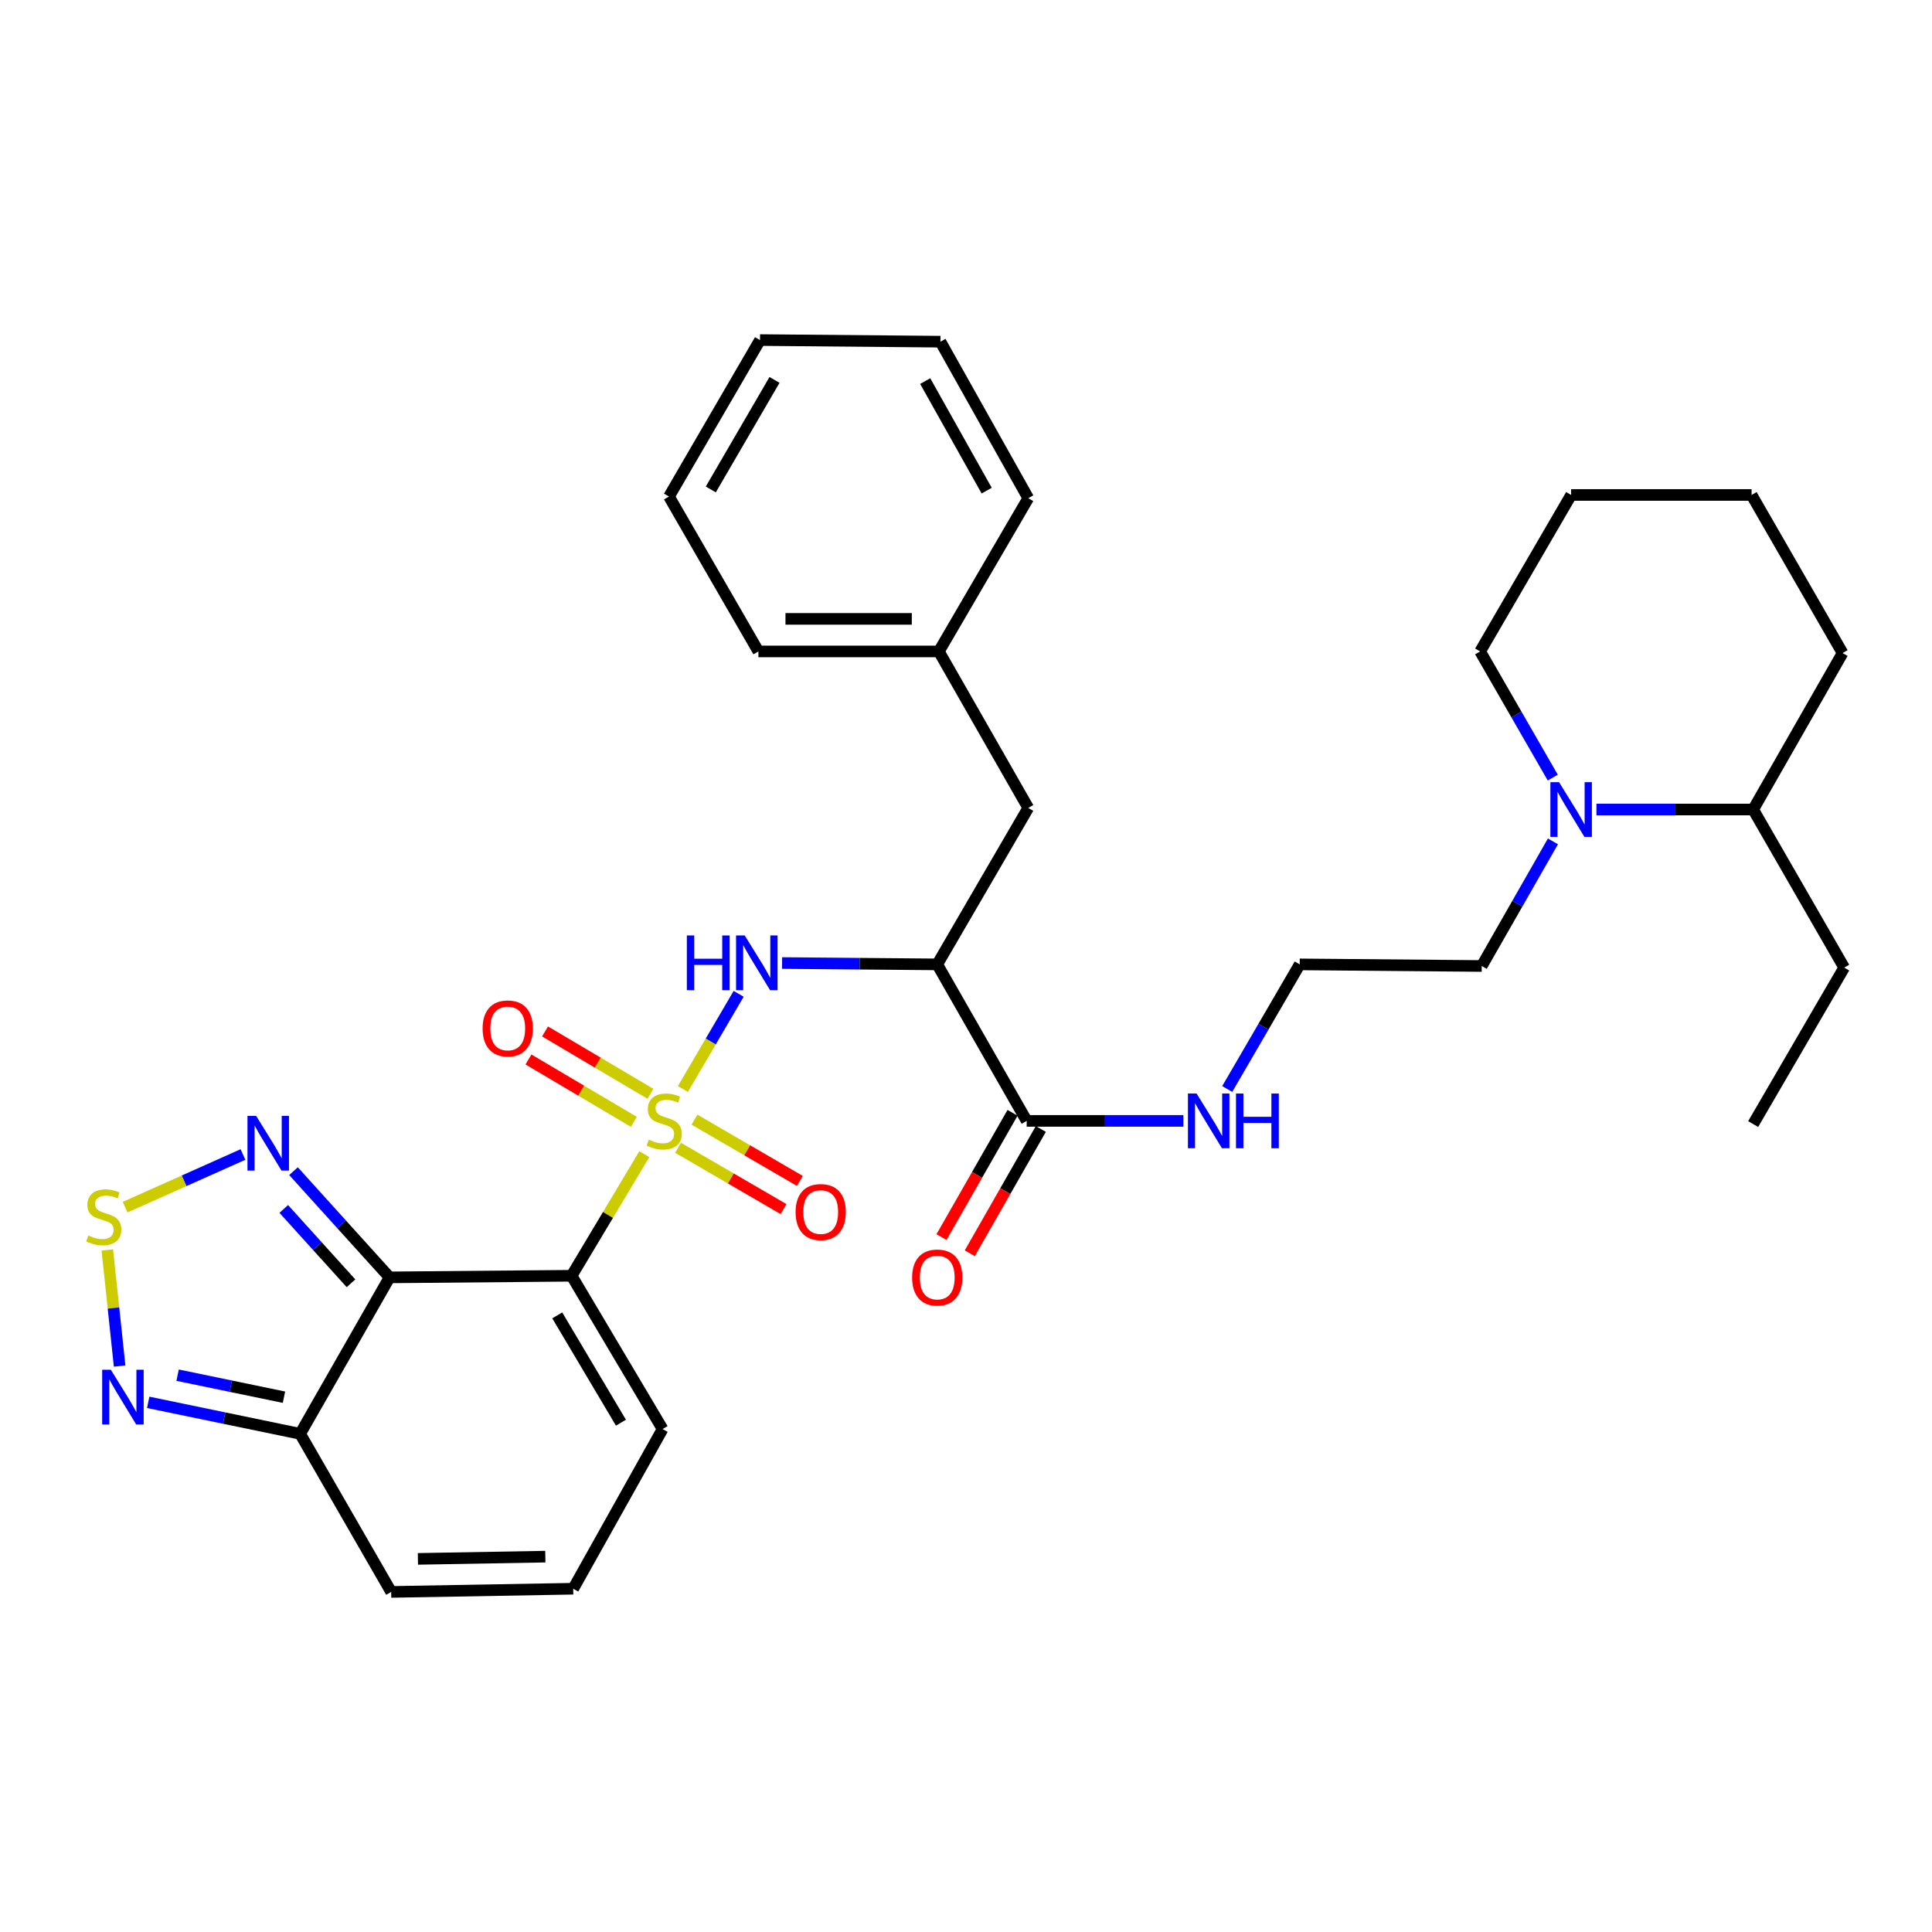 <?xml version='1.0' encoding='iso-8859-1'?>
<svg version='1.1' baseProfile='full'
              xmlns='http://www.w3.org/2000/svg'
                      xmlns:rdkit='http://www.rdkit.org/xml'
                      xmlns:xlink='http://www.w3.org/1999/xlink'
                  xml:space='preserve'
width='1000px' height='1000px' viewBox='0 0 1000 1000'>
<!-- END OF HEADER -->
<rect style='opacity:1.0;fill:#FFFFFF;stroke:none' width='1000' height='1000' x='0' y='0'> </rect>
<path class='bond-0' d='M 333.5,597.386 L 314.68,628.859' style='fill:none;fill-rule:evenodd;stroke:#CCCC00;stroke-width:6px;stroke-linecap:butt;stroke-linejoin:miter;stroke-opacity:1' />
<path class='bond-0' d='M 314.68,628.859 L 295.86,660.333' style='fill:none;fill-rule:evenodd;stroke:#000000;stroke-width:6px;stroke-linecap:butt;stroke-linejoin:miter;stroke-opacity:1' />
<path class='bond-2' d='M 353.455,563.68 L 367.89,539.042' style='fill:none;fill-rule:evenodd;stroke:#CCCC00;stroke-width:6px;stroke-linecap:butt;stroke-linejoin:miter;stroke-opacity:1' />
<path class='bond-2' d='M 367.89,539.042 L 382.324,514.404' style='fill:none;fill-rule:evenodd;stroke:#0000FF;stroke-width:6px;stroke-linecap:butt;stroke-linejoin:miter;stroke-opacity:1' />
<path class='bond-10' d='M 350.98,594.1 L 378.265,609.964' style='fill:none;fill-rule:evenodd;stroke:#CCCC00;stroke-width:6px;stroke-linecap:butt;stroke-linejoin:miter;stroke-opacity:1' />
<path class='bond-10' d='M 378.265,609.964 L 405.55,625.829' style='fill:none;fill-rule:evenodd;stroke:#FF0000;stroke-width:6px;stroke-linecap:butt;stroke-linejoin:miter;stroke-opacity:1' />
<path class='bond-10' d='M 359.454,579.526 L 386.739,595.391' style='fill:none;fill-rule:evenodd;stroke:#CCCC00;stroke-width:6px;stroke-linecap:butt;stroke-linejoin:miter;stroke-opacity:1' />
<path class='bond-10' d='M 386.739,595.391 L 414.024,611.256' style='fill:none;fill-rule:evenodd;stroke:#FF0000;stroke-width:6px;stroke-linecap:butt;stroke-linejoin:miter;stroke-opacity:1' />
<path class='bond-11' d='M 336.654,566.151 L 309.384,550.012' style='fill:none;fill-rule:evenodd;stroke:#CCCC00;stroke-width:6px;stroke-linecap:butt;stroke-linejoin:miter;stroke-opacity:1' />
<path class='bond-11' d='M 309.384,550.012 L 282.113,533.872' style='fill:none;fill-rule:evenodd;stroke:#FF0000;stroke-width:6px;stroke-linecap:butt;stroke-linejoin:miter;stroke-opacity:1' />
<path class='bond-11' d='M 328.068,580.659 L 300.798,564.52' style='fill:none;fill-rule:evenodd;stroke:#CCCC00;stroke-width:6px;stroke-linecap:butt;stroke-linejoin:miter;stroke-opacity:1' />
<path class='bond-11' d='M 300.798,564.52 L 273.527,548.381' style='fill:none;fill-rule:evenodd;stroke:#FF0000;stroke-width:6px;stroke-linecap:butt;stroke-linejoin:miter;stroke-opacity:1' />
<path class='bond-1' d='M 295.86,660.333 L 201.641,661.166' style='fill:none;fill-rule:evenodd;stroke:#000000;stroke-width:6px;stroke-linecap:butt;stroke-linejoin:miter;stroke-opacity:1' />
<path class='bond-12' d='M 295.86,660.333 L 342.961,739.679' style='fill:none;fill-rule:evenodd;stroke:#000000;stroke-width:6px;stroke-linecap:butt;stroke-linejoin:miter;stroke-opacity:1' />
<path class='bond-12' d='M 288.429,680.84 L 321.399,736.383' style='fill:none;fill-rule:evenodd;stroke:#000000;stroke-width:6px;stroke-linecap:butt;stroke-linejoin:miter;stroke-opacity:1' />
<path class='bond-4' d='M 201.641,661.166 L 176.778,633.678' style='fill:none;fill-rule:evenodd;stroke:#000000;stroke-width:6px;stroke-linecap:butt;stroke-linejoin:miter;stroke-opacity:1' />
<path class='bond-4' d='M 176.778,633.678 L 151.915,606.19' style='fill:none;fill-rule:evenodd;stroke:#0000FF;stroke-width:6px;stroke-linecap:butt;stroke-linejoin:miter;stroke-opacity:1' />
<path class='bond-4' d='M 181.679,664.228 L 164.275,644.987' style='fill:none;fill-rule:evenodd;stroke:#000000;stroke-width:6px;stroke-linecap:butt;stroke-linejoin:miter;stroke-opacity:1' />
<path class='bond-4' d='M 164.275,644.987 L 146.871,625.745' style='fill:none;fill-rule:evenodd;stroke:#0000FF;stroke-width:6px;stroke-linecap:butt;stroke-linejoin:miter;stroke-opacity:1' />
<path class='bond-6' d='M 201.641,661.166 L 155.355,742.143' style='fill:none;fill-rule:evenodd;stroke:#000000;stroke-width:6px;stroke-linecap:butt;stroke-linejoin:miter;stroke-opacity:1' />
<path class='bond-3' d='M 404.803,498.466 L 444.959,498.816' style='fill:none;fill-rule:evenodd;stroke:#0000FF;stroke-width:6px;stroke-linecap:butt;stroke-linejoin:miter;stroke-opacity:1' />
<path class='bond-3' d='M 444.959,498.816 L 485.114,499.166' style='fill:none;fill-rule:evenodd;stroke:#000000;stroke-width:6px;stroke-linecap:butt;stroke-linejoin:miter;stroke-opacity:1' />
<path class='bond-8' d='M 485.114,499.166 L 531.409,580.171' style='fill:none;fill-rule:evenodd;stroke:#000000;stroke-width:6px;stroke-linecap:butt;stroke-linejoin:miter;stroke-opacity:1' />
<path class='bond-14' d='M 485.114,499.166 L 532.224,418.181' style='fill:none;fill-rule:evenodd;stroke:#000000;stroke-width:6px;stroke-linecap:butt;stroke-linejoin:miter;stroke-opacity:1' />
<path class='bond-5' d='M 125.763,597.567 L 95.262,611.192' style='fill:none;fill-rule:evenodd;stroke:#0000FF;stroke-width:6px;stroke-linecap:butt;stroke-linejoin:miter;stroke-opacity:1' />
<path class='bond-5' d='M 95.262,611.192 L 64.761,624.816' style='fill:none;fill-rule:evenodd;stroke:#CCCC00;stroke-width:6px;stroke-linecap:butt;stroke-linejoin:miter;stroke-opacity:1' />
<path class='bond-34' d='M 55.538,646.981 L 58.729,677.023' style='fill:none;fill-rule:evenodd;stroke:#CCCC00;stroke-width:6px;stroke-linecap:butt;stroke-linejoin:miter;stroke-opacity:1' />
<path class='bond-34' d='M 58.729,677.023 L 61.919,707.065' style='fill:none;fill-rule:evenodd;stroke:#0000FF;stroke-width:6px;stroke-linecap:butt;stroke-linejoin:miter;stroke-opacity:1' />
<path class='bond-7' d='M 155.355,742.143 L 116.032,733.996' style='fill:none;fill-rule:evenodd;stroke:#000000;stroke-width:6px;stroke-linecap:butt;stroke-linejoin:miter;stroke-opacity:1' />
<path class='bond-7' d='M 116.032,733.996 L 76.709,725.85' style='fill:none;fill-rule:evenodd;stroke:#0000FF;stroke-width:6px;stroke-linecap:butt;stroke-linejoin:miter;stroke-opacity:1' />
<path class='bond-7' d='M 146.978,723.191 L 119.452,717.488' style='fill:none;fill-rule:evenodd;stroke:#000000;stroke-width:6px;stroke-linecap:butt;stroke-linejoin:miter;stroke-opacity:1' />
<path class='bond-7' d='M 119.452,717.488 L 91.925,711.786' style='fill:none;fill-rule:evenodd;stroke:#0000FF;stroke-width:6px;stroke-linecap:butt;stroke-linejoin:miter;stroke-opacity:1' />
<path class='bond-33' d='M 155.355,742.143 L 202.474,823.981' style='fill:none;fill-rule:evenodd;stroke:#000000;stroke-width:6px;stroke-linecap:butt;stroke-linejoin:miter;stroke-opacity:1' />
<path class='bond-16' d='M 524.091,575.988 L 505.703,608.16' style='fill:none;fill-rule:evenodd;stroke:#000000;stroke-width:6px;stroke-linecap:butt;stroke-linejoin:miter;stroke-opacity:1' />
<path class='bond-16' d='M 505.703,608.16 L 487.314,640.331' style='fill:none;fill-rule:evenodd;stroke:#FF0000;stroke-width:6px;stroke-linecap:butt;stroke-linejoin:miter;stroke-opacity:1' />
<path class='bond-16' d='M 538.728,584.354 L 520.339,616.525' style='fill:none;fill-rule:evenodd;stroke:#000000;stroke-width:6px;stroke-linecap:butt;stroke-linejoin:miter;stroke-opacity:1' />
<path class='bond-16' d='M 520.339,616.525 L 501.951,648.697' style='fill:none;fill-rule:evenodd;stroke:#FF0000;stroke-width:6px;stroke-linecap:butt;stroke-linejoin:miter;stroke-opacity:1' />
<path class='bond-18' d='M 531.409,580.171 L 571.962,580.171' style='fill:none;fill-rule:evenodd;stroke:#000000;stroke-width:6px;stroke-linecap:butt;stroke-linejoin:miter;stroke-opacity:1' />
<path class='bond-18' d='M 571.962,580.171 L 612.515,580.171' style='fill:none;fill-rule:evenodd;stroke:#0000FF;stroke-width:6px;stroke-linecap:butt;stroke-linejoin:miter;stroke-opacity:1' />
<path class='bond-9' d='M 803.795,435.497 L 785.372,467.748' style='fill:none;fill-rule:evenodd;stroke:#0000FF;stroke-width:6px;stroke-linecap:butt;stroke-linejoin:miter;stroke-opacity:1' />
<path class='bond-9' d='M 785.372,467.748 L 766.949,500' style='fill:none;fill-rule:evenodd;stroke:#000000;stroke-width:6px;stroke-linecap:butt;stroke-linejoin:miter;stroke-opacity:1' />
<path class='bond-17' d='M 826.312,419.005 L 866.874,419.005' style='fill:none;fill-rule:evenodd;stroke:#0000FF;stroke-width:6px;stroke-linecap:butt;stroke-linejoin:miter;stroke-opacity:1' />
<path class='bond-17' d='M 866.874,419.005 L 907.436,419.005' style='fill:none;fill-rule:evenodd;stroke:#000000;stroke-width:6px;stroke-linecap:butt;stroke-linejoin:miter;stroke-opacity:1' />
<path class='bond-22' d='M 803.706,402.485 L 784.911,369.835' style='fill:none;fill-rule:evenodd;stroke:#0000FF;stroke-width:6px;stroke-linecap:butt;stroke-linejoin:miter;stroke-opacity:1' />
<path class='bond-22' d='M 784.911,369.835 L 766.116,337.185' style='fill:none;fill-rule:evenodd;stroke:#000000;stroke-width:6px;stroke-linecap:butt;stroke-linejoin:miter;stroke-opacity:1' />
<path class='bond-13' d='M 342.961,739.679 L 296.694,822.323' style='fill:none;fill-rule:evenodd;stroke:#000000;stroke-width:6px;stroke-linecap:butt;stroke-linejoin:miter;stroke-opacity:1' />
<path class='bond-15' d='M 296.694,822.323 L 202.474,823.981' style='fill:none;fill-rule:evenodd;stroke:#000000;stroke-width:6px;stroke-linecap:butt;stroke-linejoin:miter;stroke-opacity:1' />
<path class='bond-15' d='M 282.264,805.716 L 216.311,806.876' style='fill:none;fill-rule:evenodd;stroke:#000000;stroke-width:6px;stroke-linecap:butt;stroke-linejoin:miter;stroke-opacity:1' />
<path class='bond-19' d='M 532.224,418.181 L 485.957,337.185' style='fill:none;fill-rule:evenodd;stroke:#000000;stroke-width:6px;stroke-linecap:butt;stroke-linejoin:miter;stroke-opacity:1' />
<path class='bond-23' d='M 907.436,419.005 L 954.545,500.834' style='fill:none;fill-rule:evenodd;stroke:#000000;stroke-width:6px;stroke-linecap:butt;stroke-linejoin:miter;stroke-opacity:1' />
<path class='bond-24' d='M 907.436,419.005 L 953.721,338.019' style='fill:none;fill-rule:evenodd;stroke:#000000;stroke-width:6px;stroke-linecap:butt;stroke-linejoin:miter;stroke-opacity:1' />
<path class='bond-21' d='M 635.21,563.668 L 653.97,531.417' style='fill:none;fill-rule:evenodd;stroke:#0000FF;stroke-width:6px;stroke-linecap:butt;stroke-linejoin:miter;stroke-opacity:1' />
<path class='bond-21' d='M 653.97,531.417 L 672.729,499.166' style='fill:none;fill-rule:evenodd;stroke:#000000;stroke-width:6px;stroke-linecap:butt;stroke-linejoin:miter;stroke-opacity:1' />
<path class='bond-25' d='M 485.957,337.185 L 392.553,337.185' style='fill:none;fill-rule:evenodd;stroke:#000000;stroke-width:6px;stroke-linecap:butt;stroke-linejoin:miter;stroke-opacity:1' />
<path class='bond-25' d='M 471.947,320.327 L 406.563,320.327' style='fill:none;fill-rule:evenodd;stroke:#000000;stroke-width:6px;stroke-linecap:butt;stroke-linejoin:miter;stroke-opacity:1' />
<path class='bond-26' d='M 485.957,337.185 L 532.224,257.857' style='fill:none;fill-rule:evenodd;stroke:#000000;stroke-width:6px;stroke-linecap:butt;stroke-linejoin:miter;stroke-opacity:1' />
<path class='bond-20' d='M 766.949,500 L 672.729,499.166' style='fill:none;fill-rule:evenodd;stroke:#000000;stroke-width:6px;stroke-linecap:butt;stroke-linejoin:miter;stroke-opacity:1' />
<path class='bond-27' d='M 766.116,337.185 L 813.216,256.19' style='fill:none;fill-rule:evenodd;stroke:#000000;stroke-width:6px;stroke-linecap:butt;stroke-linejoin:miter;stroke-opacity:1' />
<path class='bond-28' d='M 954.545,500.834 L 907.436,581.819' style='fill:none;fill-rule:evenodd;stroke:#000000;stroke-width:6px;stroke-linecap:butt;stroke-linejoin:miter;stroke-opacity:1' />
<path class='bond-36' d='M 953.721,338.019 L 906.621,256.19' style='fill:none;fill-rule:evenodd;stroke:#000000;stroke-width:6px;stroke-linecap:butt;stroke-linejoin:miter;stroke-opacity:1' />
<path class='bond-30' d='M 392.553,337.185 L 346.267,257.015' style='fill:none;fill-rule:evenodd;stroke:#000000;stroke-width:6px;stroke-linecap:butt;stroke-linejoin:miter;stroke-opacity:1' />
<path class='bond-31' d='M 532.224,257.857 L 486.772,176.853' style='fill:none;fill-rule:evenodd;stroke:#000000;stroke-width:6px;stroke-linecap:butt;stroke-linejoin:miter;stroke-opacity:1' />
<path class='bond-31' d='M 510.704,253.956 L 478.888,197.253' style='fill:none;fill-rule:evenodd;stroke:#000000;stroke-width:6px;stroke-linecap:butt;stroke-linejoin:miter;stroke-opacity:1' />
<path class='bond-29' d='M 813.216,256.19 L 906.621,256.19' style='fill:none;fill-rule:evenodd;stroke:#000000;stroke-width:6px;stroke-linecap:butt;stroke-linejoin:miter;stroke-opacity:1' />
<path class='bond-35' d='M 346.267,257.015 L 393.377,176.019' style='fill:none;fill-rule:evenodd;stroke:#000000;stroke-width:6px;stroke-linecap:butt;stroke-linejoin:miter;stroke-opacity:1' />
<path class='bond-35' d='M 367.906,253.341 L 400.883,196.645' style='fill:none;fill-rule:evenodd;stroke:#000000;stroke-width:6px;stroke-linecap:butt;stroke-linejoin:miter;stroke-opacity:1' />
<path class='bond-32' d='M 486.772,176.853 L 393.377,176.019' style='fill:none;fill-rule:evenodd;stroke:#000000;stroke-width:6px;stroke-linecap:butt;stroke-linejoin:miter;stroke-opacity:1' />
<path  class='atom-0' d='M 335.794 589.891
Q 336.114 590.011, 337.434 590.571
Q 338.754 591.131, 340.194 591.491
Q 341.674 591.811, 343.114 591.811
Q 345.794 591.811, 347.354 590.531
Q 348.914 589.211, 348.914 586.931
Q 348.914 585.371, 348.114 584.411
Q 347.354 583.451, 346.154 582.931
Q 344.954 582.411, 342.954 581.811
Q 340.434 581.051, 338.914 580.331
Q 337.434 579.611, 336.354 578.091
Q 335.314 576.571, 335.314 574.011
Q 335.314 570.451, 337.714 568.251
Q 340.154 566.051, 344.954 566.051
Q 348.234 566.051, 351.954 567.611
L 351.034 570.691
Q 347.634 569.291, 345.074 569.291
Q 342.314 569.291, 340.794 570.451
Q 339.274 571.571, 339.314 573.531
Q 339.314 575.051, 340.074 575.971
Q 340.874 576.891, 341.994 577.411
Q 343.154 577.931, 345.074 578.531
Q 347.634 579.331, 349.154 580.131
Q 350.674 580.931, 351.754 582.571
Q 352.874 584.171, 352.874 586.931
Q 352.874 590.851, 350.234 592.971
Q 347.634 595.051, 343.274 595.051
Q 340.754 595.051, 338.834 594.491
Q 336.954 593.971, 334.714 593.051
L 335.794 589.891
' fill='#CCCC00'/>
<path  class='atom-3' d='M 355.508 484.192
L 359.348 484.192
L 359.348 496.232
L 373.828 496.232
L 373.828 484.192
L 377.668 484.192
L 377.668 512.512
L 373.828 512.512
L 373.828 499.432
L 359.348 499.432
L 359.348 512.512
L 355.508 512.512
L 355.508 484.192
' fill='#0000FF'/>
<path  class='atom-3' d='M 385.468 484.192
L 394.748 499.192
Q 395.668 500.672, 397.148 503.352
Q 398.628 506.032, 398.708 506.192
L 398.708 484.192
L 402.468 484.192
L 402.468 512.512
L 398.588 512.512
L 388.628 496.112
Q 387.468 494.192, 386.228 491.992
Q 385.028 489.792, 384.668 489.112
L 384.668 512.512
L 380.988 512.512
L 380.988 484.192
L 385.468 484.192
' fill='#0000FF'/>
<path  class='atom-5' d='M 132.574 577.568
L 141.854 592.568
Q 142.774 594.048, 144.254 596.728
Q 145.734 599.408, 145.814 599.568
L 145.814 577.568
L 149.574 577.568
L 149.574 605.888
L 145.694 605.888
L 135.734 589.488
Q 134.574 587.568, 133.334 585.368
Q 132.134 583.168, 131.774 582.488
L 131.774 605.888
L 128.094 605.888
L 128.094 577.568
L 132.574 577.568
' fill='#0000FF'/>
<path  class='atom-6' d='M 45.708 639.473
Q 46.028 639.593, 47.348 640.153
Q 48.668 640.713, 50.108 641.073
Q 51.588 641.393, 53.028 641.393
Q 55.708 641.393, 57.268 640.113
Q 58.828 638.793, 58.828 636.513
Q 58.828 634.953, 58.028 633.993
Q 57.268 633.033, 56.068 632.513
Q 54.868 631.993, 52.868 631.393
Q 50.348 630.633, 48.828 629.913
Q 47.348 629.193, 46.268 627.673
Q 45.228 626.153, 45.228 623.593
Q 45.228 620.033, 47.628 617.833
Q 50.068 615.633, 54.868 615.633
Q 58.148 615.633, 61.868 617.193
L 60.948 620.273
Q 57.548 618.873, 54.988 618.873
Q 52.228 618.873, 50.708 620.033
Q 49.188 621.153, 49.228 623.113
Q 49.228 624.633, 49.988 625.553
Q 50.788 626.473, 51.908 626.993
Q 53.068 627.513, 54.988 628.113
Q 57.548 628.913, 59.068 629.713
Q 60.588 630.513, 61.668 632.153
Q 62.788 633.753, 62.788 636.513
Q 62.788 640.433, 60.148 642.553
Q 57.548 644.633, 53.188 644.633
Q 50.668 644.633, 48.748 644.073
Q 46.868 643.553, 44.628 642.633
L 45.708 639.473
' fill='#CCCC00'/>
<path  class='atom-8' d='M 57.367 708.979
L 66.647 723.979
Q 67.567 725.459, 69.047 728.139
Q 70.527 730.819, 70.607 730.979
L 70.607 708.979
L 74.367 708.979
L 74.367 737.299
L 70.487 737.299
L 60.527 720.899
Q 59.367 718.979, 58.127 716.779
Q 56.927 714.579, 56.567 713.899
L 56.567 737.299
L 52.887 737.299
L 52.887 708.979
L 57.367 708.979
' fill='#0000FF'/>
<path  class='atom-10' d='M 806.956 404.845
L 816.236 419.845
Q 817.156 421.325, 818.636 424.005
Q 820.116 426.685, 820.196 426.845
L 820.196 404.845
L 823.956 404.845
L 823.956 433.165
L 820.076 433.165
L 810.116 416.765
Q 808.956 414.845, 807.716 412.645
Q 806.516 410.445, 806.156 409.765
L 806.156 433.165
L 802.476 433.165
L 802.476 404.845
L 806.956 404.845
' fill='#0000FF'/>
<path  class='atom-11' d='M 411.799 627.351
Q 411.799 620.551, 415.159 616.751
Q 418.519 612.951, 424.799 612.951
Q 431.079 612.951, 434.439 616.751
Q 437.799 620.551, 437.799 627.351
Q 437.799 634.231, 434.399 638.151
Q 430.999 642.031, 424.799 642.031
Q 418.559 642.031, 415.159 638.151
Q 411.799 634.271, 411.799 627.351
M 424.799 638.831
Q 429.119 638.831, 431.439 635.951
Q 433.799 633.031, 433.799 627.351
Q 433.799 621.791, 431.439 618.991
Q 429.119 616.151, 424.799 616.151
Q 420.479 616.151, 418.119 618.951
Q 415.799 621.751, 415.799 627.351
Q 415.799 633.071, 418.119 635.951
Q 420.479 638.831, 424.799 638.831
' fill='#FF0000'/>
<path  class='atom-12' d='M 249.799 532.317
Q 249.799 525.517, 253.159 521.717
Q 256.519 517.917, 262.799 517.917
Q 269.079 517.917, 272.439 521.717
Q 275.799 525.517, 275.799 532.317
Q 275.799 539.197, 272.399 543.117
Q 268.999 546.997, 262.799 546.997
Q 256.559 546.997, 253.159 543.117
Q 249.799 539.237, 249.799 532.317
M 262.799 543.797
Q 267.119 543.797, 269.439 540.917
Q 271.799 537.997, 271.799 532.317
Q 271.799 526.757, 269.439 523.957
Q 267.119 521.117, 262.799 521.117
Q 258.479 521.117, 256.119 523.917
Q 253.799 526.717, 253.799 532.317
Q 253.799 538.037, 256.119 540.917
Q 258.479 543.797, 262.799 543.797
' fill='#FF0000'/>
<path  class='atom-17' d='M 472.114 661.246
Q 472.114 654.446, 475.474 650.646
Q 478.834 646.846, 485.114 646.846
Q 491.394 646.846, 494.754 650.646
Q 498.114 654.446, 498.114 661.246
Q 498.114 668.126, 494.714 672.046
Q 491.314 675.926, 485.114 675.926
Q 478.874 675.926, 475.474 672.046
Q 472.114 668.166, 472.114 661.246
M 485.114 672.726
Q 489.434 672.726, 491.754 669.846
Q 494.114 666.926, 494.114 661.246
Q 494.114 655.686, 491.754 652.886
Q 489.434 650.046, 485.114 650.046
Q 480.794 650.046, 478.434 652.846
Q 476.114 655.646, 476.114 661.246
Q 476.114 666.966, 478.434 669.846
Q 480.794 672.726, 485.114 672.726
' fill='#FF0000'/>
<path  class='atom-19' d='M 619.35 566.011
L 628.63 581.011
Q 629.55 582.491, 631.03 585.171
Q 632.51 587.851, 632.59 588.011
L 632.59 566.011
L 636.35 566.011
L 636.35 594.331
L 632.47 594.331
L 622.51 577.931
Q 621.35 576.011, 620.11 573.811
Q 618.91 571.611, 618.55 570.931
L 618.55 594.331
L 614.87 594.331
L 614.87 566.011
L 619.35 566.011
' fill='#0000FF'/>
<path  class='atom-19' d='M 639.75 566.011
L 643.59 566.011
L 643.59 578.051
L 658.07 578.051
L 658.07 566.011
L 661.91 566.011
L 661.91 594.331
L 658.07 594.331
L 658.07 581.251
L 643.59 581.251
L 643.59 594.331
L 639.75 594.331
L 639.75 566.011
' fill='#0000FF'/>
</svg>
